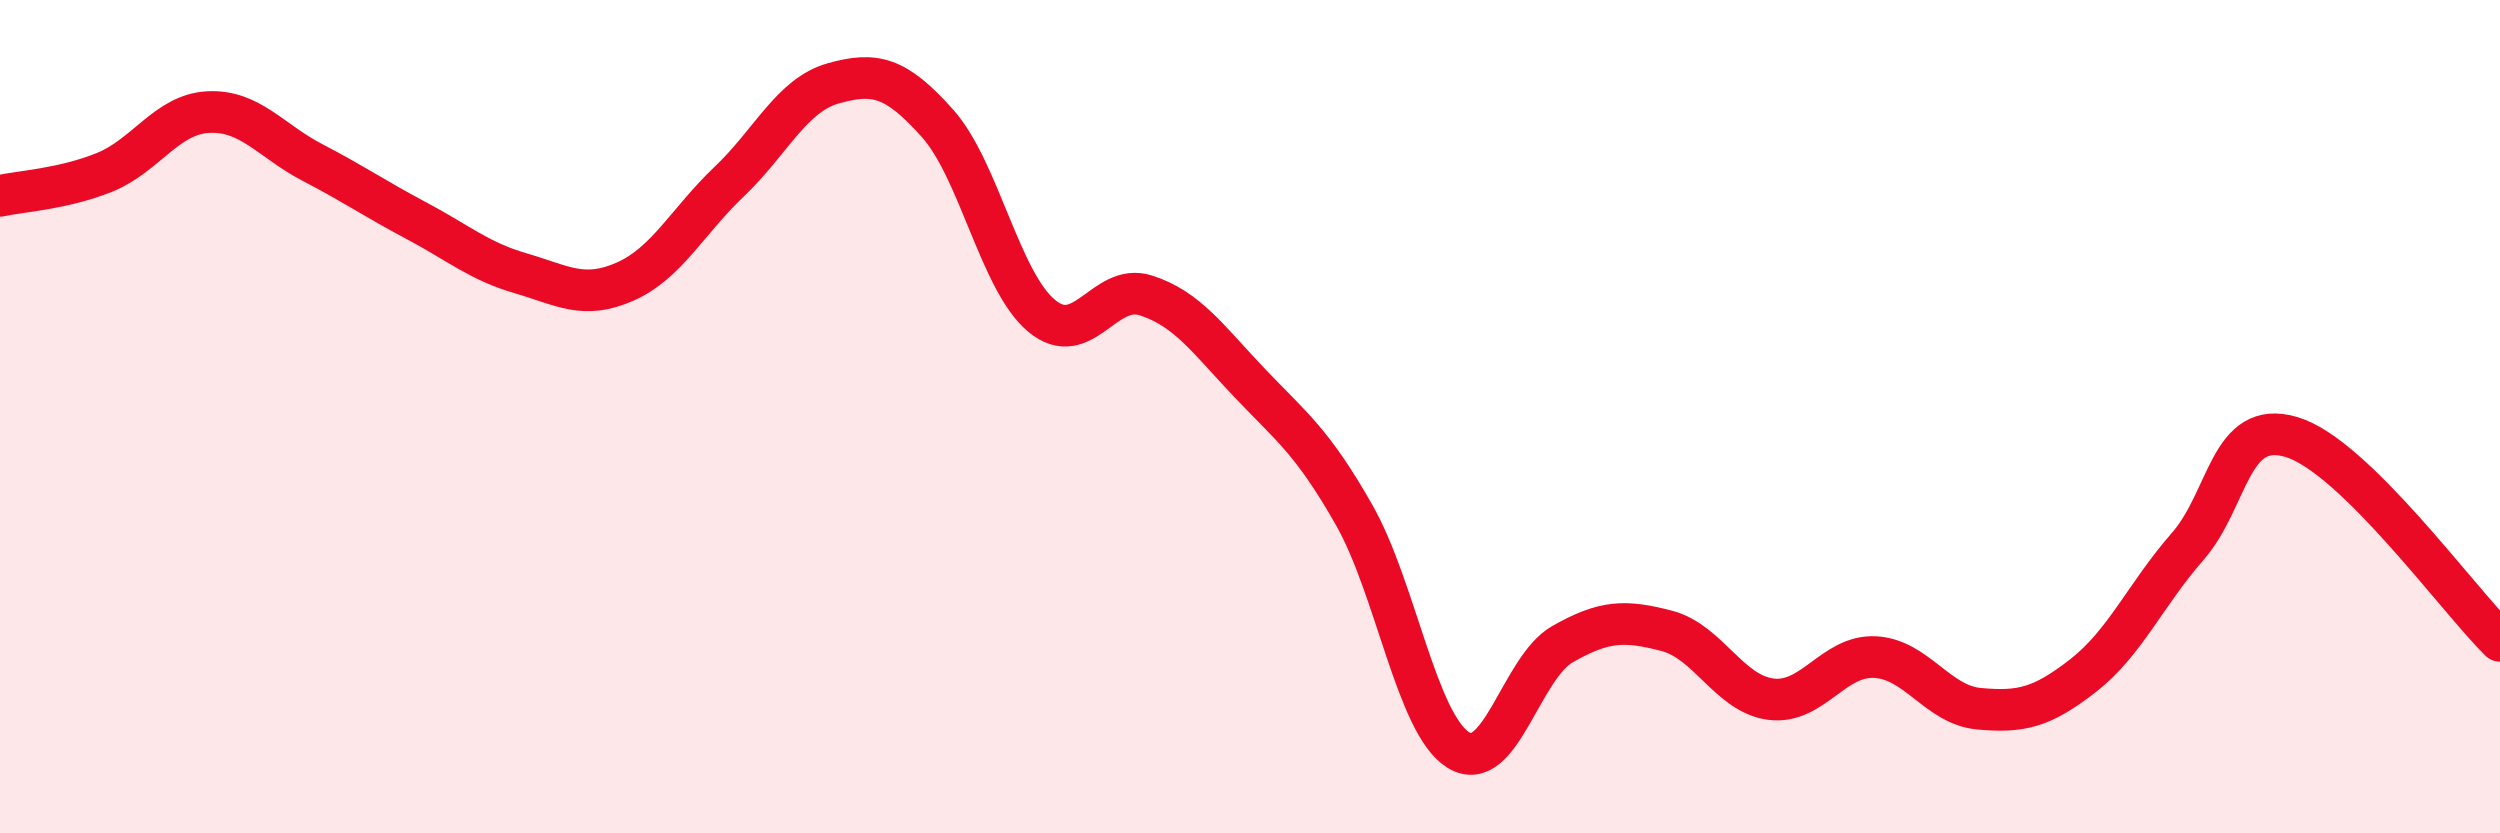 
    <svg width="60" height="20" viewBox="0 0 60 20" xmlns="http://www.w3.org/2000/svg">
      <path
        d="M 0,4.7 C 0.5,4.59 1.5,4.54 2.5,4.14 C 3.5,3.74 4,2.74 5,2.69 C 6,2.64 6.5,3.38 7.5,3.9 C 8.5,4.42 9,4.77 10,5.3 C 11,5.83 11.5,6.27 12.5,6.56 C 13.5,6.85 14,7.2 15,6.76 C 16,6.32 16.5,5.31 17.5,4.36 C 18.5,3.41 19,2.28 20,2 C 21,1.72 21.5,1.84 22.5,2.96 C 23.5,4.08 24,6.75 25,7.58 C 26,8.41 26.5,6.77 27.5,7.09 C 28.5,7.41 29,8.15 30,9.2 C 31,10.25 31.5,10.6 32.5,12.36 C 33.5,14.12 34,17.38 35,18 C 36,18.62 36.5,16.03 37.5,15.46 C 38.5,14.89 39,14.88 40,15.14 C 41,15.4 41.5,16.65 42.5,16.78 C 43.5,16.91 44,15.72 45,15.77 C 46,15.82 46.5,16.92 47.5,17.01 C 48.5,17.1 49,16.99 50,16.21 C 51,15.43 51.5,14.26 52.5,13.12 C 53.5,11.98 53.5,10.04 55,10.49 C 56.5,10.94 59,14.4 60,15.38L60 20L0 20Z"
        fill="#EB0A25"
        opacity="0.1"
        stroke-linecap="round"
        stroke-linejoin="round"
      />
      <path
        d="M 0,4.7 C 0.5,4.59 1.5,4.54 2.5,4.14 C 3.5,3.74 4,2.74 5,2.69 C 6,2.64 6.5,3.38 7.5,3.9 C 8.5,4.42 9,4.77 10,5.3 C 11,5.83 11.5,6.27 12.5,6.56 C 13.5,6.85 14,7.2 15,6.76 C 16,6.32 16.5,5.31 17.5,4.36 C 18.5,3.41 19,2.28 20,2 C 21,1.72 21.5,1.84 22.5,2.96 C 23.5,4.08 24,6.75 25,7.58 C 26,8.41 26.5,6.77 27.5,7.09 C 28.5,7.41 29,8.15 30,9.2 C 31,10.25 31.5,10.6 32.5,12.36 C 33.5,14.12 34,17.38 35,18 C 36,18.62 36.5,16.03 37.5,15.46 C 38.5,14.89 39,14.88 40,15.14 C 41,15.4 41.5,16.65 42.5,16.78 C 43.5,16.91 44,15.72 45,15.77 C 46,15.82 46.5,16.92 47.5,17.01 C 48.5,17.1 49,16.99 50,16.21 C 51,15.43 51.5,14.26 52.5,13.12 C 53.5,11.98 53.5,10.04 55,10.49 C 56.5,10.94 59,14.4 60,15.38"
        stroke="#EB0A25"
        stroke-width="1"
        fill="none"
        stroke-linecap="round"
        stroke-linejoin="round"
      />
    </svg>
  